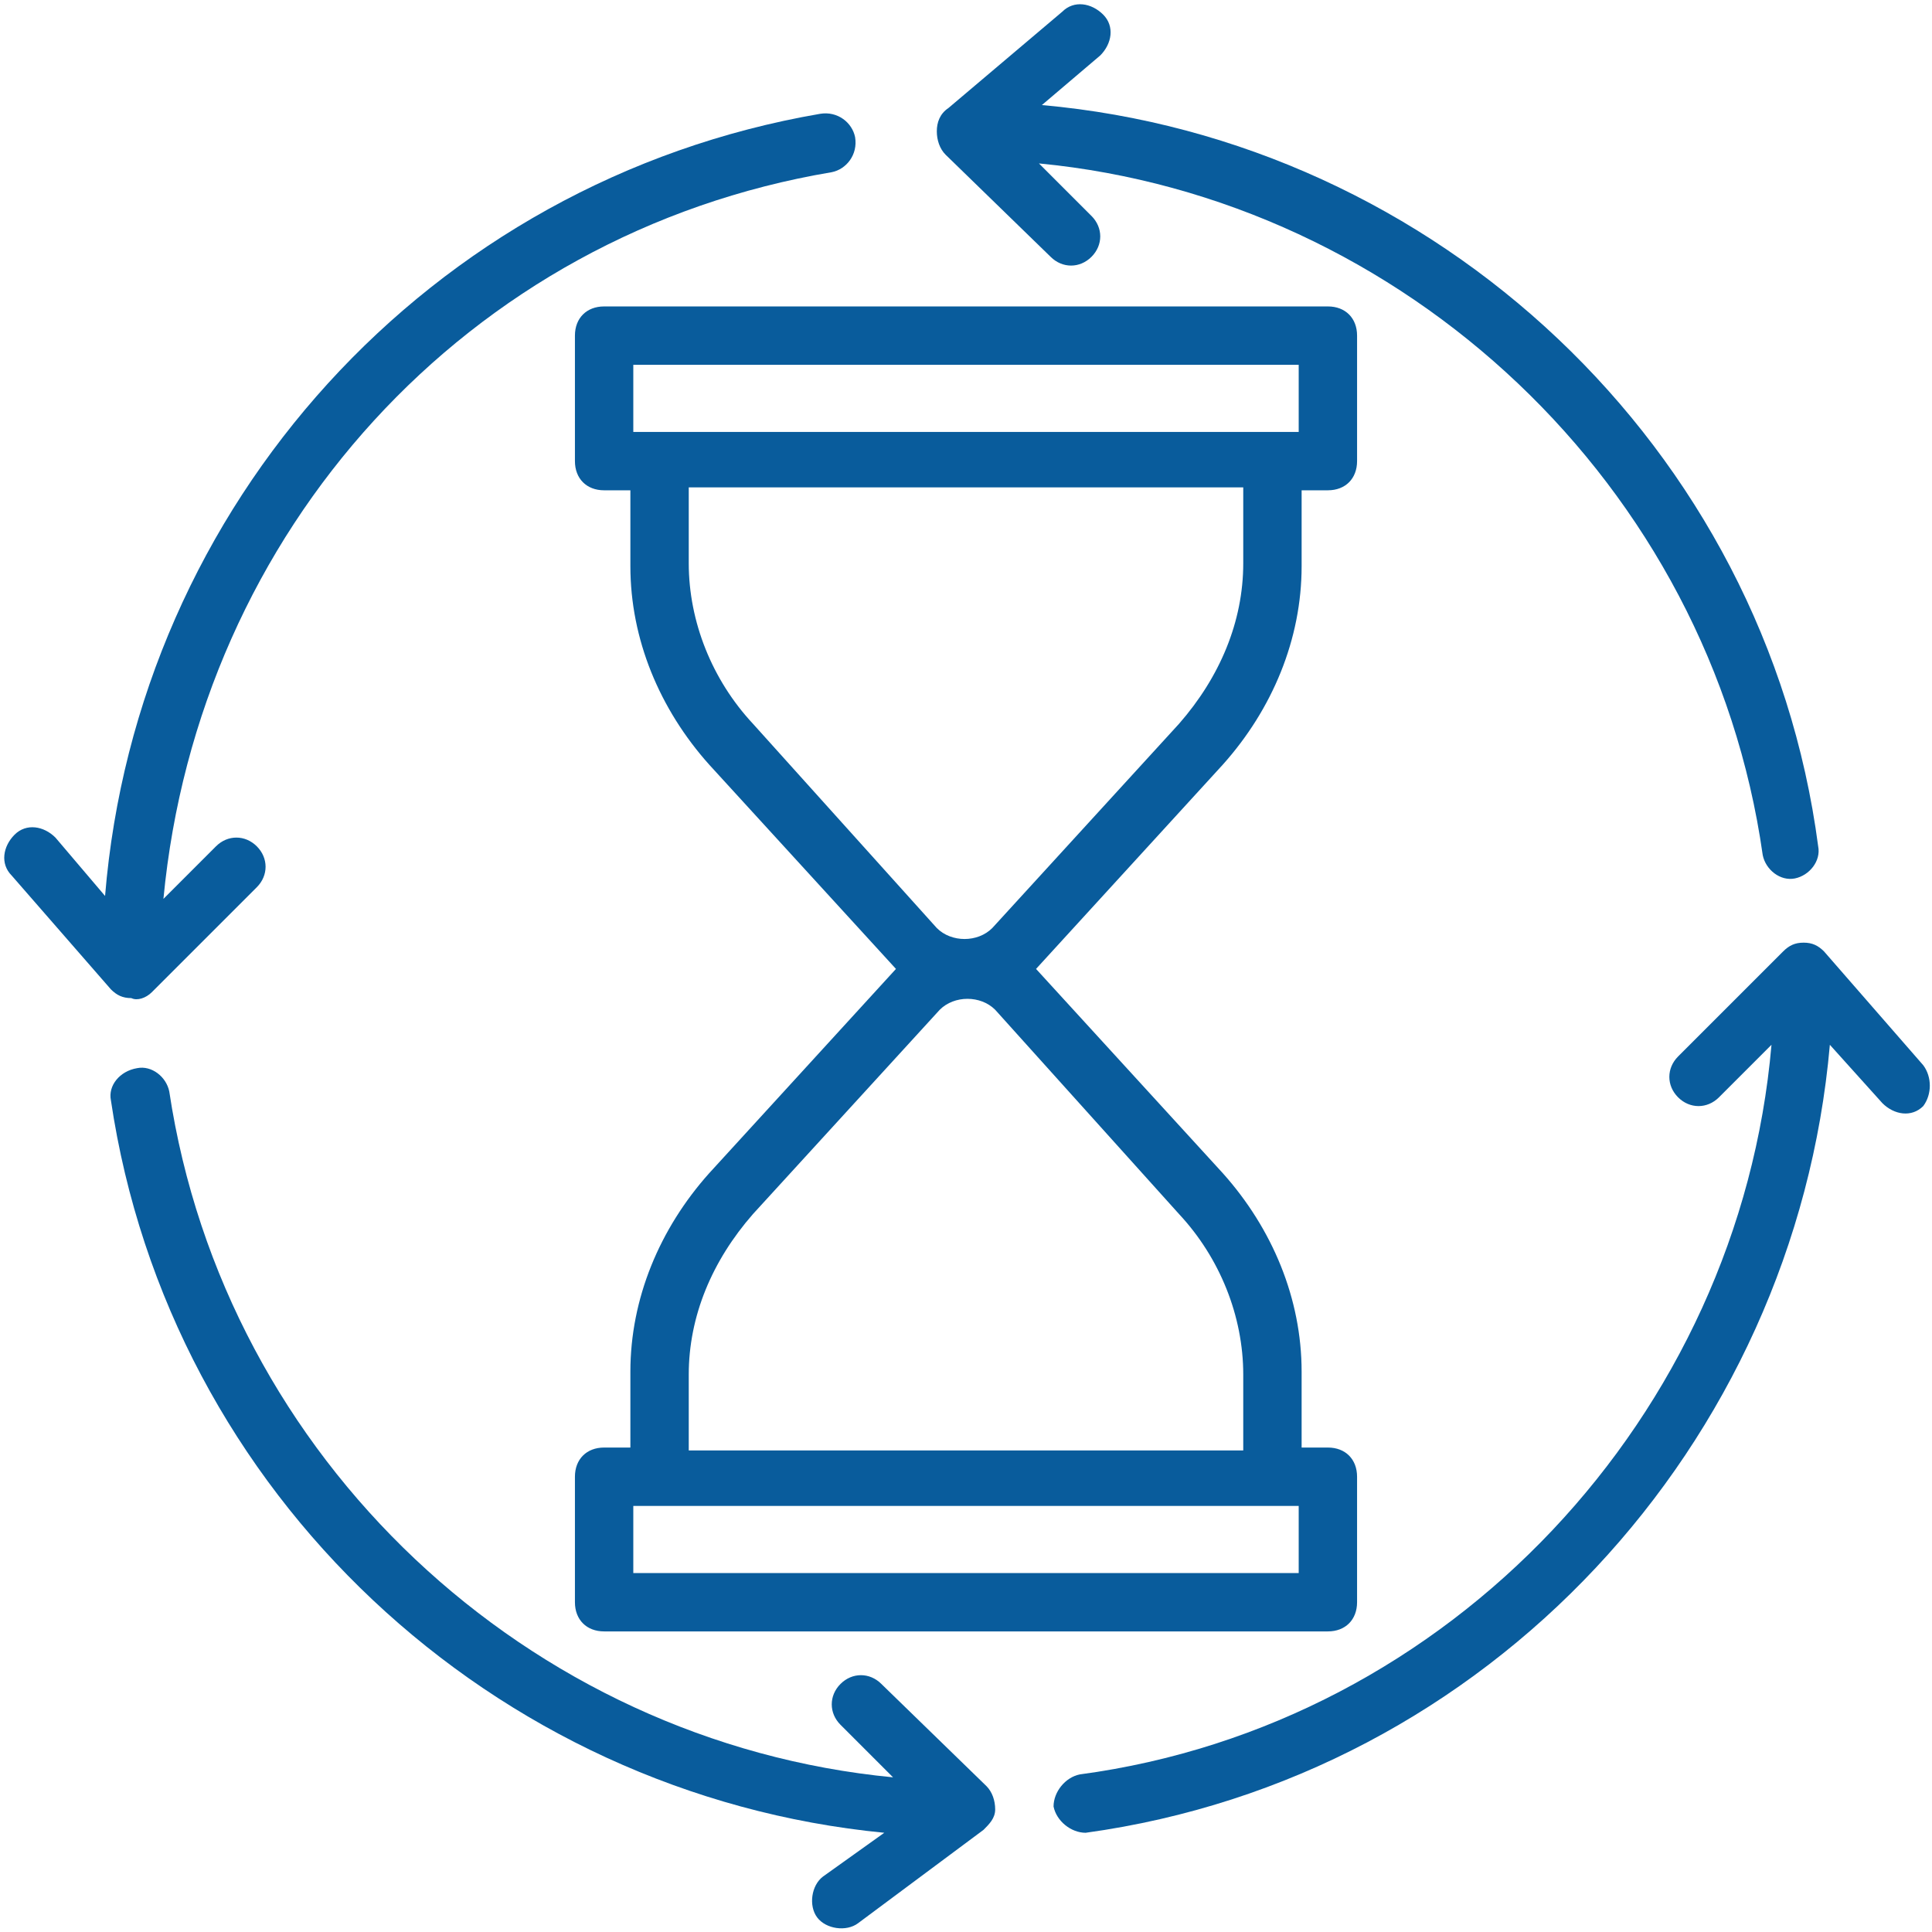 <?xml version="1.0" encoding="UTF-8" standalone="no"?><svg xmlns="http://www.w3.org/2000/svg" xmlns:xlink="http://www.w3.org/1999/xlink" fill="#095c9c" height="66.2" preserveAspectRatio="xMidYMid meet" version="1" viewBox="-0.1 -0.2 66.2 66.2" width="66.2" zoomAndPan="magnify"><g><g id="change1_3"><path d="M41.8,26c1.7-1.9,2.7-4.3,2.7-6.8v-2.6h0.9c0.6,0,1-0.4,1-1v-4.3c0-0.6-0.4-1-1-1H20.6c-0.6,0-1,0.4-1,1v4.3 c0,0.6,0.4,1,1,1h0.9v2.6c0,2.5,1,4.9,2.7,6.8l6.4,7c0,0,0,0,0,0c0,0,0,0,0,0l-6.4,7c-1.7,1.9-2.7,4.3-2.7,6.8v2.6h-0.9 c-0.6,0-1,0.4-1,1v4.3c0,0.6,0.4,1,1,1h24.8c0.6,0,1-0.4,1-1v-4.3c0-0.6-0.4-1-1-1h-0.9v-2.6c0-2.5-1-4.9-2.7-6.8l-6.4-7 c0,0,0,0,0,0c0,0,0,0,0,0L41.8,26z M21.6,12.3h22.8v2.3c-8,0-14.7,0-22.8,0V12.3z M25.7,24.6c-1.4-1.5-2.2-3.5-2.2-5.5v-2.6h19 v2.6c0,2-0.8,3.9-2.2,5.5l-6.4,7c-0.5,0.5-1.4,0.5-1.9,0L25.7,24.6z M44.4,53.7H21.6v-2.3c8,0,14.7,0,22.8,0V53.7z M40.3,41.4 c1.4,1.5,2.2,3.5,2.2,5.5v2.6h-19v-2.6c0-2,0.8-3.9,2.2-5.5l6.4-7c0.5-0.5,1.4-0.5,1.9,0L40.3,41.4z"/></g><g id="change1_2"><path d="M5.1,33.8l3.6-3.6c0.4-0.4,0.4-1,0-1.4c-0.4-0.4-1-0.4-1.4,0l-1.8,1.8C6.7,18,15.9,7.8,28.4,5.7c0.5-0.1,0.9-0.6,0.8-1.2 C29.1,4,28.6,3.6,28,3.7C14.6,6,4.6,17.1,3.5,30.5l-1.7-2c-0.4-0.4-1-0.5-1.4-0.1c-0.4,0.4-0.5,1-0.1,1.4l3.4,3.9 c0.2,0.2,0.4,0.3,0.7,0.3C4.6,34.1,4.9,34,5.1,33.8z"/></g><g id="change1_5"><path d="M30.1,57.5c-0.4-0.4-1-0.4-1.4,0c-0.4,0.4-0.4,1,0,1.4l1.8,1.8C18,59.5,7.6,49.8,5.7,37.2c-0.1-0.5-0.6-0.9-1.1-0.8 C4,36.5,3.6,37,3.7,37.5c2,13.5,13.1,23.8,26.5,25.1l-2.1,1.5c-0.4,0.3-0.5,1-0.2,1.4c0.3,0.4,1,0.5,1.4,0.2l4.3-3.2 c0.2-0.2,0.4-0.4,0.4-0.7c0-0.3-0.1-0.6-0.3-0.8L30.1,57.5z"/></g><g id="change1_4"><path d="M65.8,36.3l-3.4-3.9c-0.2-0.2-0.4-0.3-0.7-0.3c-0.3,0-0.5,0.1-0.7,0.3l-3.6,3.6c-0.4,0.4-0.4,1,0,1.4c0.4,0.4,1,0.4,1.4,0 l1.8-1.8c-1.1,12.7-11,23.3-23.7,25c-0.5,0.1-0.9,0.6-0.9,1.1c0.1,0.5,0.6,0.9,1.1,0.9c13.8-1.9,24.3-13.3,25.5-27l1.8,2 c0.4,0.4,1,0.5,1.4,0.1C66.1,37.3,66.1,36.7,65.8,36.3z"/></g><g id="change1_1"><path d="M35.9,8.6c0.4,0.4,1,0.4,1.4,0c0.4-0.4,0.4-1,0-1.4l-1.8-1.8c12.5,1.2,23,11,24.8,23.7c0.1,0.5,0.6,0.9,1.1,0.8 c0.5-0.1,0.9-0.6,0.8-1.1C60.4,15.1,49.1,4.6,35.6,3.4l2-1.7c0.4-0.4,0.5-1,0.1-1.4c-0.4-0.4-1-0.5-1.4-0.1l-3.9,3.3 C32.1,3.7,32,4,32,4.3c0,0.3,0.1,0.6,0.3,0.8L35.9,8.6z"/></g></g></svg>